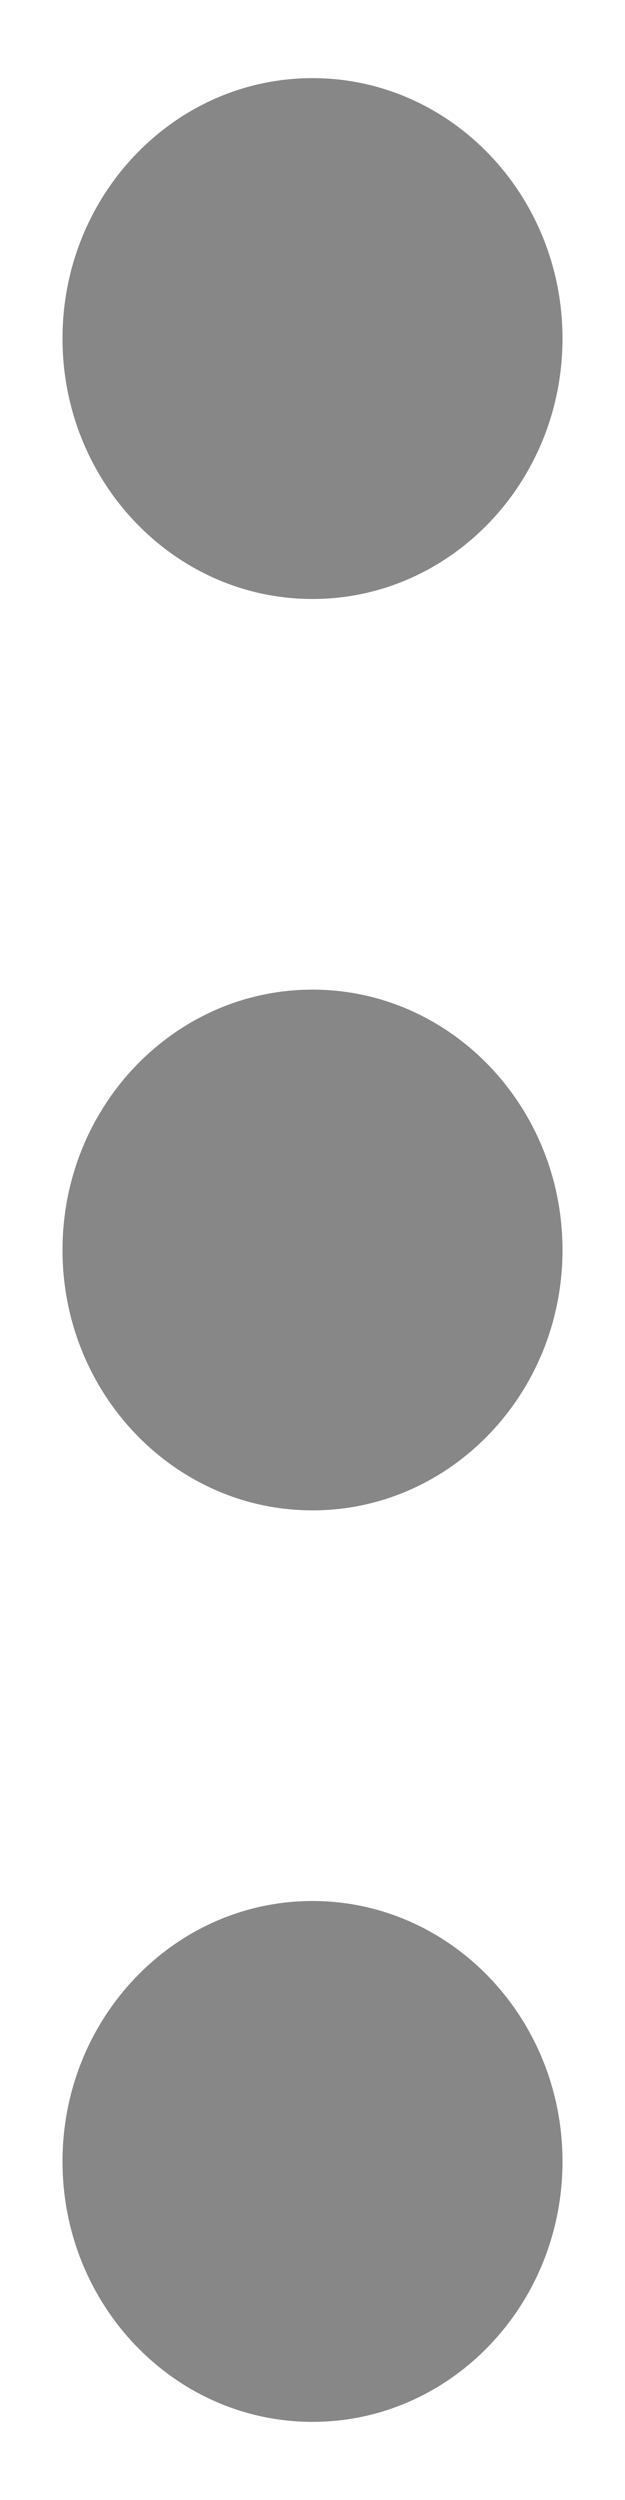 <svg width="5" height="20" viewBox="0 0 5 20" fill="none" xmlns="http://www.w3.org/2000/svg">
<g clip-path="url(#clip0_2345_6894)">
<path fill-rule="evenodd" clip-rule="evenodd" d="M2.5 0.625C3.604 0.625 4.5 1.558 4.5 2.708C4.5 3.858 3.604 4.792 2.5 4.792C1.396 4.792 0.5 3.858 0.5 2.708C0.5 1.558 1.396 0.625 2.5 0.625ZM4.5 10C4.5 8.85 3.604 7.917 2.5 7.917C1.396 7.917 0.5 8.85 0.5 10C0.5 11.15 1.396 12.083 2.5 12.083C3.604 12.083 4.5 11.15 4.5 10ZM4.5 17.292C4.5 16.142 3.604 15.208 2.5 15.208C1.396 15.208 0.5 16.142 0.5 17.292C0.5 18.442 1.396 19.375 2.5 19.375C3.604 19.375 4.5 18.442 4.5 17.292Z" fill="#111111" fill-opacity="0.5"/>
</g>
<defs>
<clipPath id="clip0_2345_6894">
<rect width="19" height="4" fill="white" transform="matrix(0 1 -1 0 4.5 0.5)"/>
</clipPath>
</defs>
</svg>
